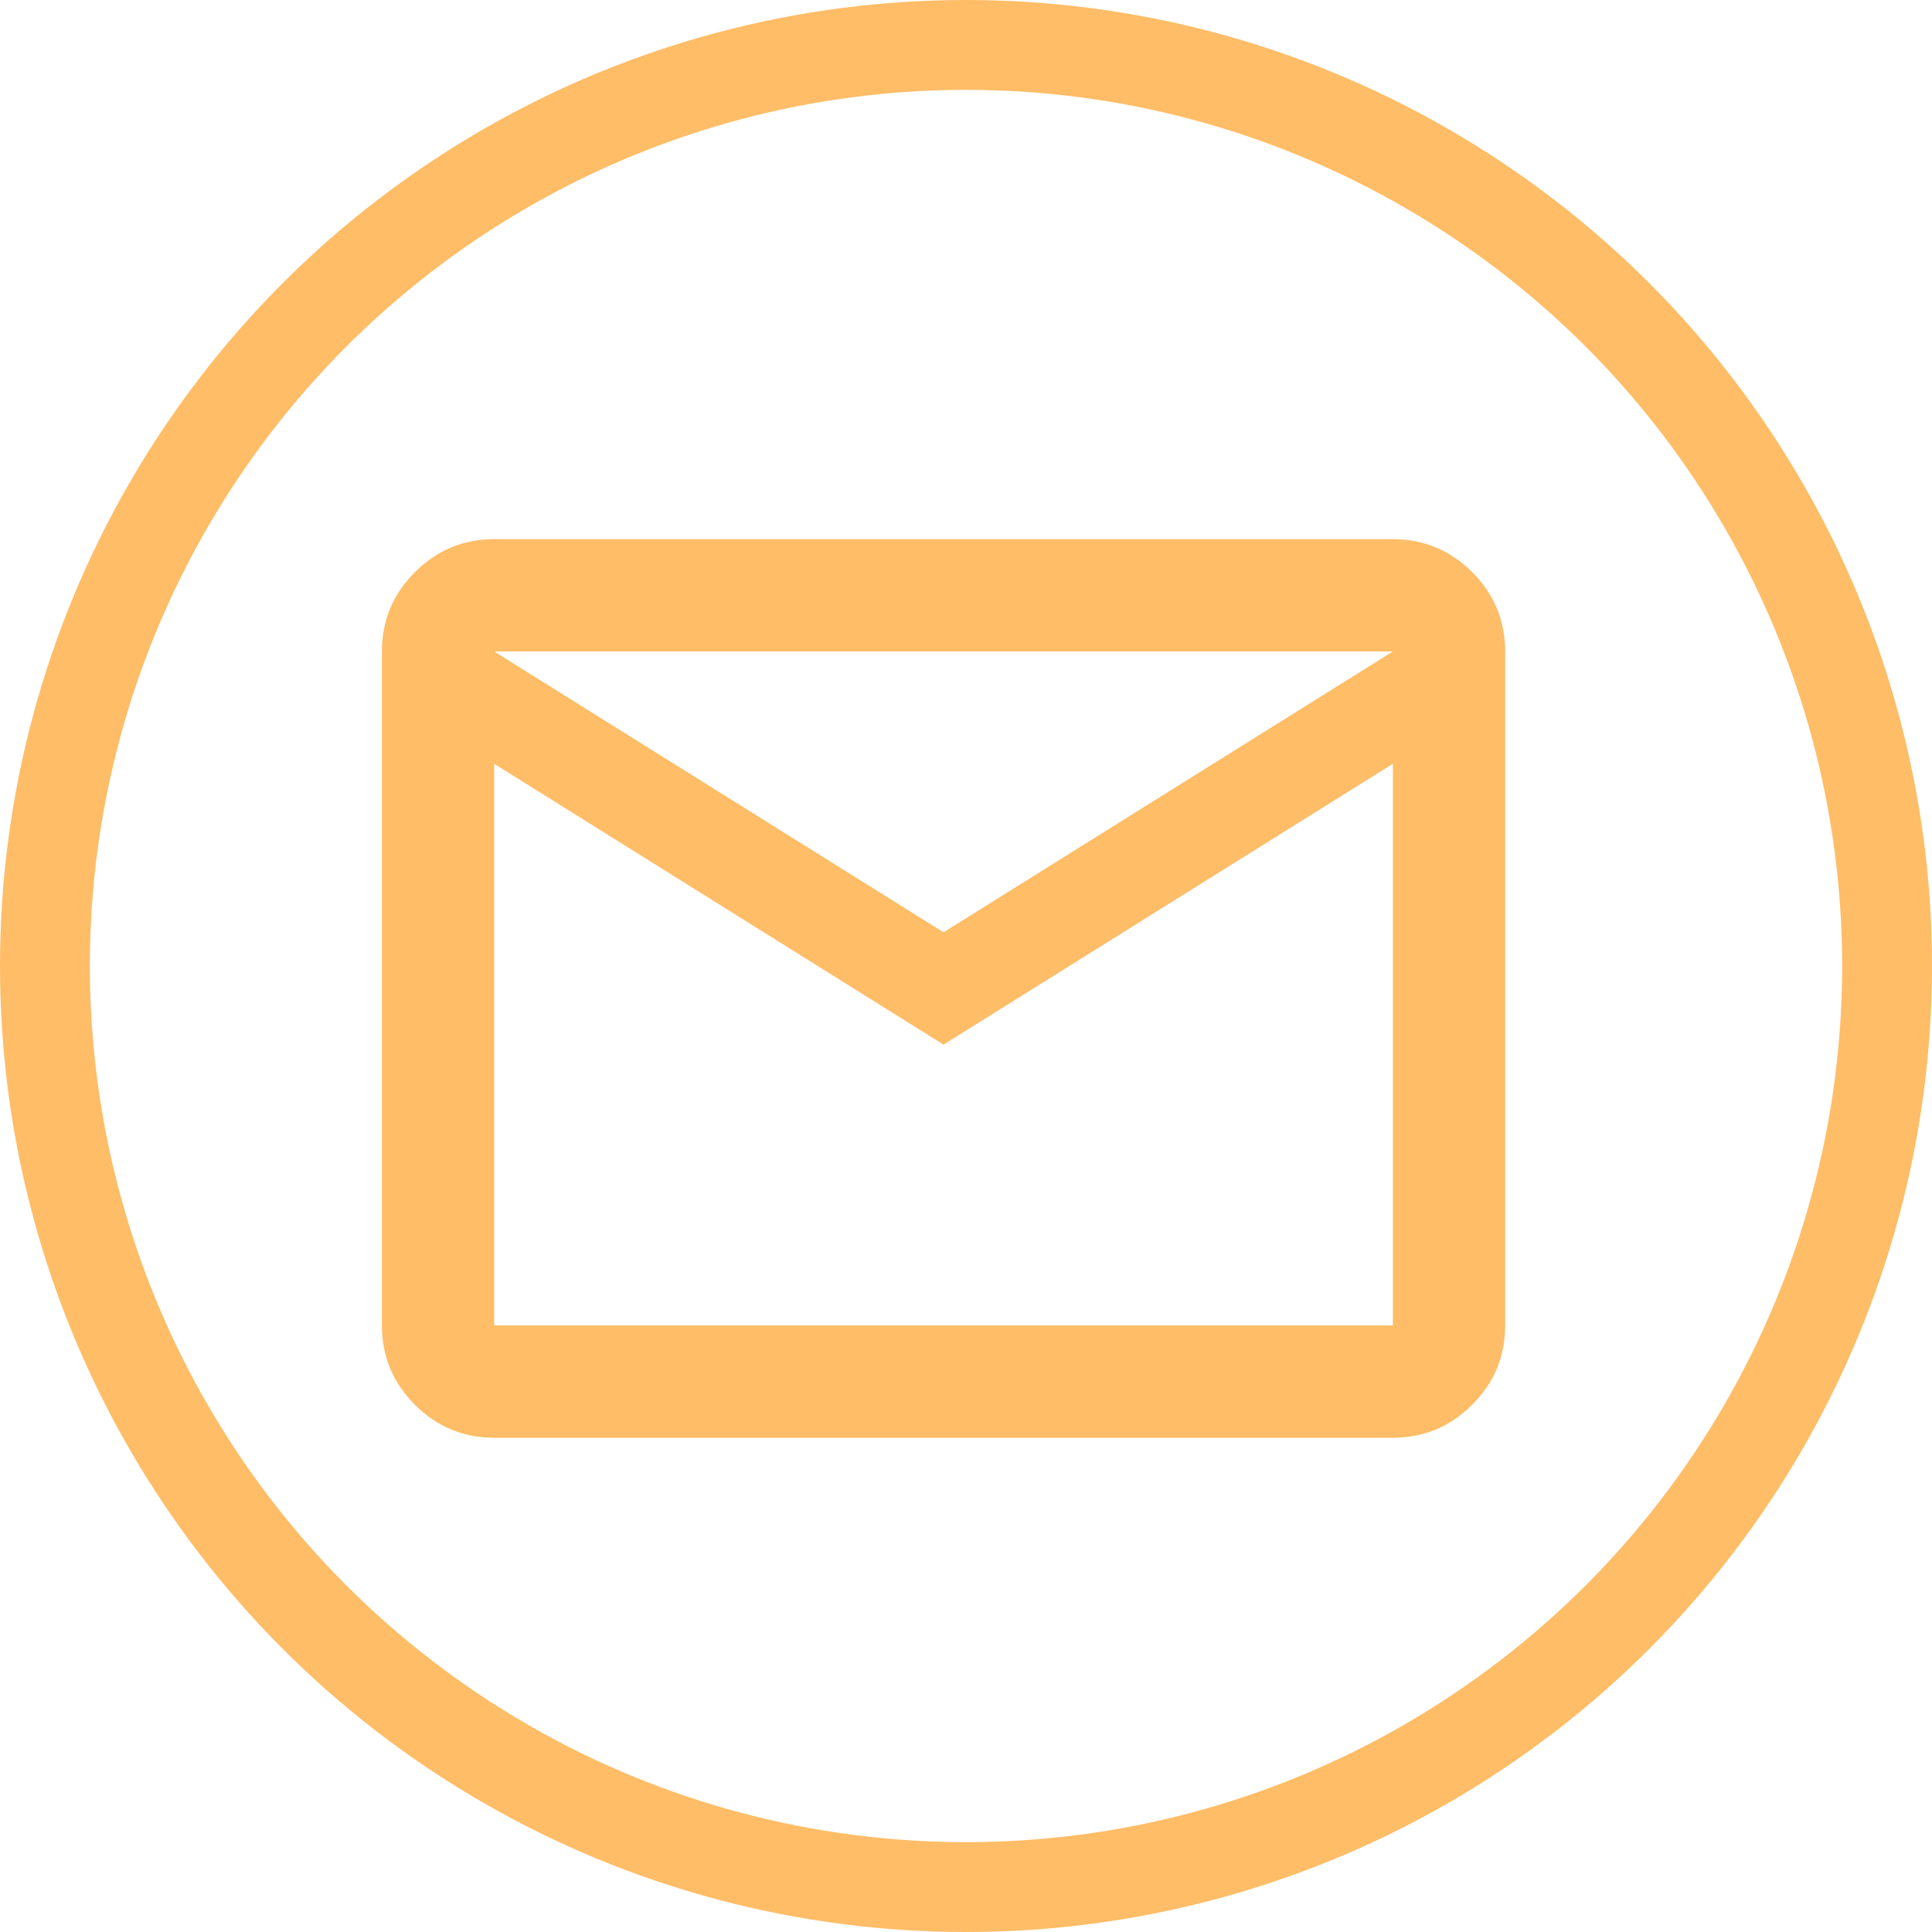 <?xml version="1.0" encoding="UTF-8"?> <svg xmlns="http://www.w3.org/2000/svg" width="43" height="43" viewBox="0 0 43 43" fill="none"> <path d="M11 32C10.312 32 9.724 31.755 9.234 31.266C8.745 30.776 8.5 30.188 8.5 29.5V14.5C8.5 13.812 8.745 13.224 9.234 12.734C9.724 12.245 10.312 12 11 12H31C31.688 12 32.276 12.245 32.766 12.734C33.255 13.224 33.5 13.812 33.5 14.5V29.5C33.5 30.188 33.255 30.776 32.766 31.266C32.276 31.755 31.688 32 31 32H11ZM21 23.25L11 17V29.5H31V17L21 23.25ZM21 20.75L31 14.5H11L21 20.75ZM11 17V14.5V29.5V17Z" fill="#FFBD67"></path> <circle cx="21.5" cy="21.5" r="20.5" stroke="#FFBD67" stroke-width="2"></circle> </svg> 